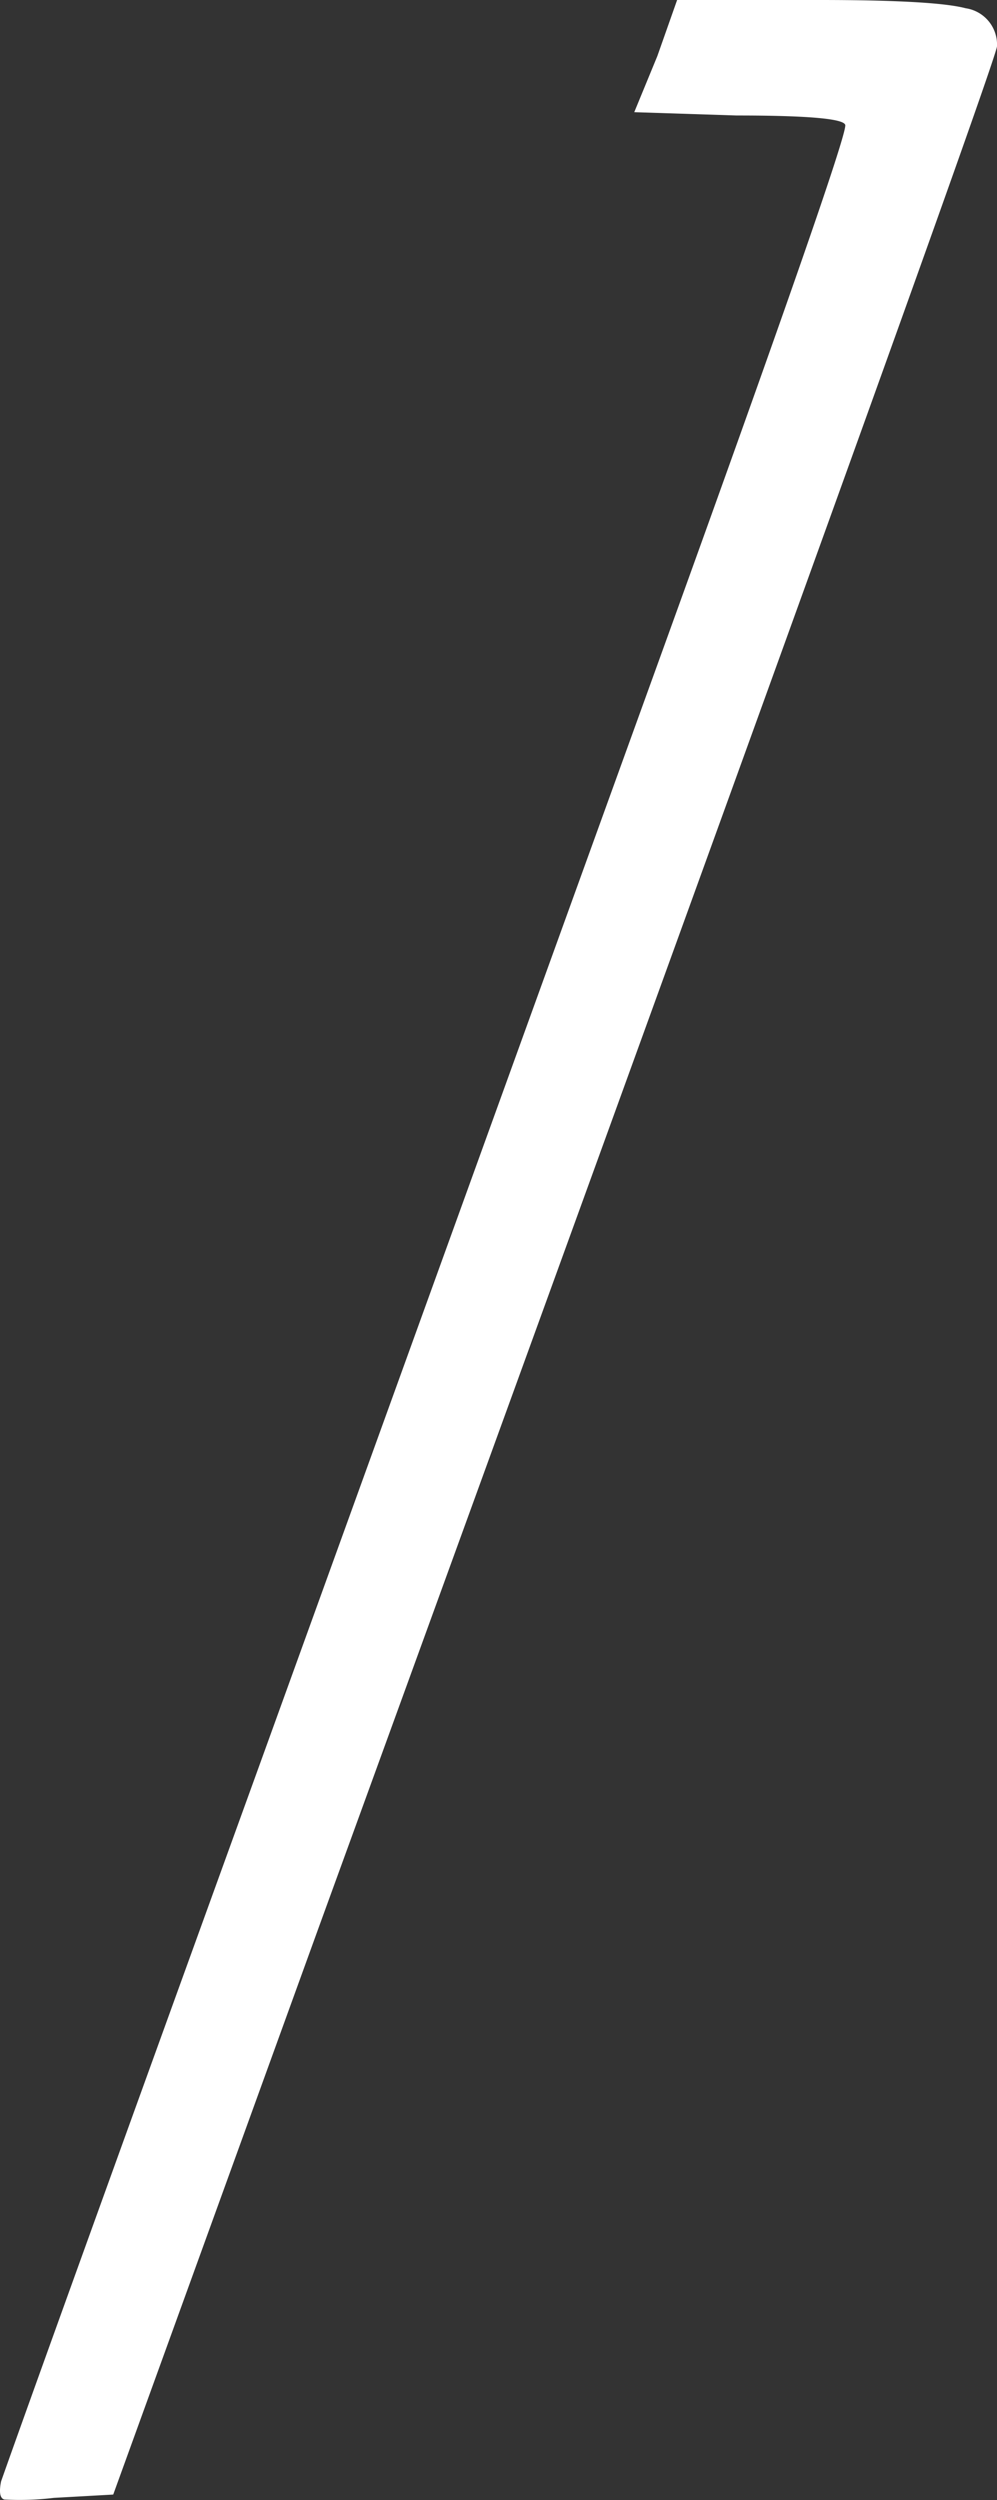 <svg height="227.3" viewBox="0 0 90.7 227.3" width="90.7" xmlns="http://www.w3.org/2000/svg"><rect x="0" y="0" width="90.7" height="227.3" fill="#333333" stroke="none"/><path d="m59.8 5.1 1.8-5.1h12.9q10.5 0 13.35.75a3.34 3.34 0 0 1 2.85 3.45q0 1.5-61.8 171.3l-18.6 51.3-5.4.3a25.85 25.85 0 0 1 -4.5.15q-.6-.15-.3-1.65 3.6-10.2 23.1-64l36.6-101.15q17.1-47.25 17.1-49.05 0-.9-9.9-.9l-9.3-.3z" fill="#fff"/></svg>